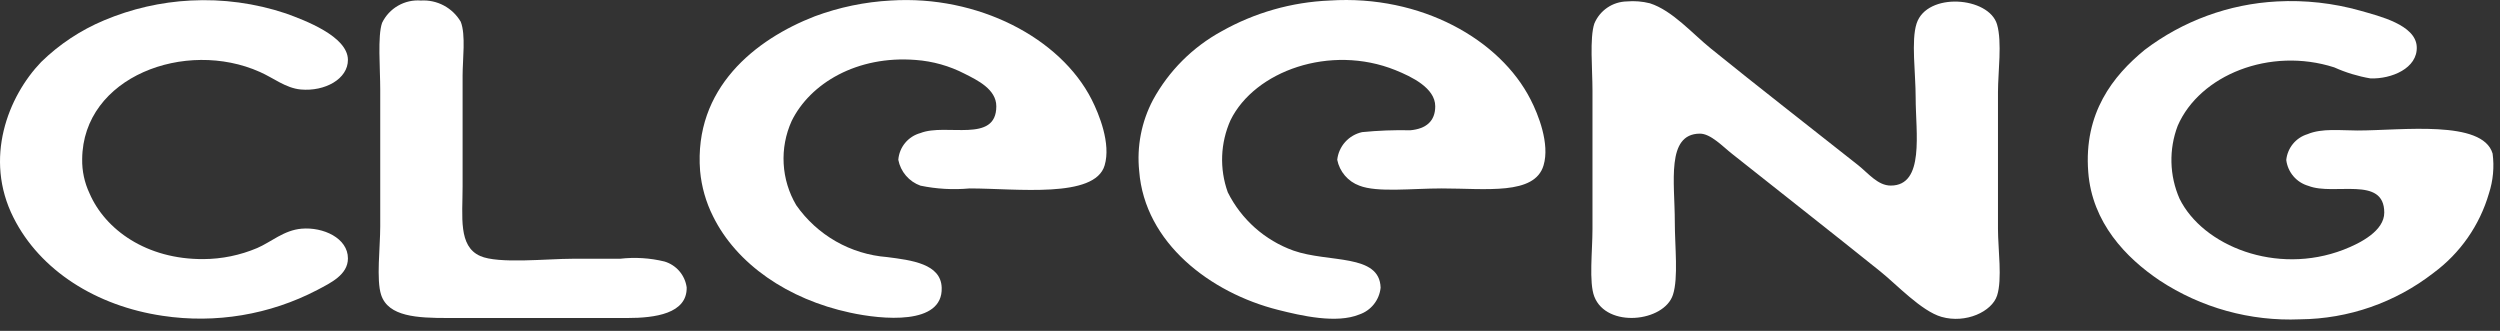 <svg width="204" height="27" viewBox="0 0 204 27" fill="none" xmlns="http://www.w3.org/2000/svg">
<rect x="0" y="0" width="204" height="27" fill="#333333" stroke="none"/>
<g clip-path="url(#clip0_2091_32743)">
<path d="M15.544 0.043C18.182 -0.097 20.824 0.261 23.33 1.097C24.866 1.654 28.375 2.965 28.39 4.877C28.405 6.443 26.507 7.483 24.534 7.302C23.299 7.182 22.334 6.368 21.206 5.871C15.152 3.16 6.763 6.248 6.706 12.98C6.688 13.947 6.893 14.905 7.306 15.78C8.586 18.747 11.96 21.172 16.598 21.142C18.104 21.135 19.594 20.829 20.981 20.242C22.111 19.76 23.165 18.781 24.611 18.661C26.373 18.51 28.391 19.429 28.391 21.086C28.391 22.426 26.975 23.086 25.891 23.661C22.014 25.684 17.594 26.423 13.27 25.77C7.848 24.97 3.27 22.07 1.101 17.758C-1.339 12.923 0.664 7.863 3.36 5.058C4.842 3.611 6.585 2.458 8.496 1.658C10.734 0.715 13.119 0.169 15.544 0.043Z" fill="white"/>
<path d="M34.344 0.043C34.993 0.003 35.641 0.144 36.215 0.449C36.789 0.755 37.268 1.214 37.597 1.775C38.019 2.844 37.748 4.862 37.748 6.158V15.225C37.748 17.695 37.387 20.09 39.179 20.888C40.67 21.551 44.631 21.114 46.74 21.114H50.596C51.81 20.974 53.039 21.05 54.226 21.34C54.697 21.481 55.118 21.756 55.439 22.129C55.759 22.503 55.965 22.961 56.033 23.449C56.078 25.603 53.427 25.949 51.198 25.949H36.539C34.054 25.949 31.689 25.844 31.102 24.066C30.695 22.846 31.027 20.166 31.027 18.478V7.302C31.027 5.615 30.801 2.934 31.178 1.865C31.461 1.278 31.915 0.79 32.48 0.465C33.045 0.14 33.694 -0.007 34.344 0.043Z" fill="white"/>
<path d="M72.685 0.043C79.794 -0.409 86.526 3.085 89.085 8.131C89.685 9.321 90.666 11.715 90.139 13.493C89.339 16.219 82.97 15.376 79.115 15.376C77.776 15.498 76.426 15.422 75.109 15.15C74.65 14.986 74.243 14.705 73.926 14.335C73.609 13.966 73.394 13.52 73.302 13.041C73.34 12.535 73.534 12.053 73.858 11.662C74.182 11.271 74.619 10.989 75.109 10.857C77.202 10.029 81.299 11.731 81.299 8.673C81.299 7.273 79.733 6.534 78.724 6.022C77.479 5.378 76.116 4.994 74.718 4.892C69.929 4.515 66.103 6.805 64.597 9.877C64.104 10.968 63.881 12.162 63.947 13.357C64.012 14.553 64.365 15.715 64.974 16.745C65.82 17.954 66.923 18.961 68.204 19.693C69.485 20.424 70.913 20.863 72.384 20.977C74.372 21.233 76.784 21.519 76.842 23.477C76.947 26.564 71.977 26.083 69.357 25.51C64.312 24.426 60.11 21.564 58.182 17.648C57.602 16.492 57.245 15.237 57.128 13.948C56.601 7.201 61.628 3.21 66.496 1.327C68.483 0.59 70.569 0.157 72.685 0.043Z" fill="white"/>
<path d="M108.501 0.043C115.971 -0.439 122.417 3.236 124.901 8.131C125.518 9.331 126.482 11.73 125.955 13.492C125.232 15.947 121.255 15.376 117.642 15.376C115.232 15.376 112.371 15.722 110.925 15.149C110.468 14.982 110.062 14.701 109.746 14.331C109.429 13.962 109.213 13.517 109.118 13.04C109.177 12.498 109.405 11.988 109.77 11.583C110.135 11.178 110.618 10.897 111.151 10.781C112.457 10.652 113.77 10.602 115.082 10.63C116.382 10.511 117.115 9.878 117.115 8.673C117.115 7.182 115.202 6.263 113.862 5.721C108.546 3.582 102.386 5.796 100.413 9.802C99.579 11.661 99.498 13.772 100.187 15.691C101.294 17.909 103.215 19.614 105.549 20.45C108.411 21.459 112.582 20.675 112.658 23.477C112.609 23.968 112.419 24.435 112.112 24.822C111.805 25.21 111.394 25.5 110.926 25.66C109.059 26.428 106.182 25.765 104.284 25.284C98.784 23.898 93.41 19.831 92.958 13.957C92.751 11.951 93.144 9.928 94.088 8.145C95.377 5.785 97.316 3.846 99.675 2.557C102.377 1.033 105.402 0.172 108.501 0.043Z" fill="white"/>
<path d="M132.747 0.117C133.379 0.062 134.015 0.113 134.63 0.268C136.468 0.855 138.109 2.753 139.615 3.968C143.636 7.221 147.447 10.173 151.634 13.486C152.462 14.149 153.234 15.143 154.285 15.143C157.071 15.143 156.318 10.821 156.318 7.959C156.318 5.959 155.942 3.305 156.393 1.92C157.236 -0.67 162.293 -0.28 162.96 1.995C163.382 3.456 163.035 5.895 163.035 7.507V18.687C163.035 20.314 163.397 22.787 162.96 24.124C162.538 25.424 160.415 26.424 158.427 25.856C156.785 25.389 154.737 23.19 153.442 22.156C149.451 18.948 145.46 15.83 141.348 12.562C140.58 11.962 139.586 10.89 138.697 10.905C135.941 10.935 136.664 14.881 136.664 18.089C136.664 20.107 136.964 22.667 136.513 24.053C135.79 26.282 131.106 26.794 130.097 24.204C129.645 23.044 129.946 20.484 129.946 18.692V7.362C129.946 5.662 129.705 3.115 130.097 1.925C130.316 1.399 130.683 0.948 131.153 0.627C131.624 0.306 132.177 0.129 132.747 0.117Z" fill="white"/>
<path d="M185.806 0.118C188.096 -0.005 190.391 0.25 192.598 0.871C194.119 1.308 197.131 2.016 197.207 3.823C197.282 5.57 195.144 6.459 193.427 6.398C192.409 6.225 191.417 5.923 190.475 5.498C185.219 3.811 179.496 6.131 177.703 10.257C176.967 12.187 177.021 14.33 177.854 16.221C179.754 20.061 185.746 22.486 191.228 20.378C192.674 19.821 194.556 18.812 194.556 17.351C194.556 14.309 190.474 15.996 188.366 15.167C187.891 15.032 187.466 14.76 187.145 14.385C186.823 14.01 186.62 13.548 186.559 13.058C186.607 12.574 186.797 12.116 187.105 11.74C187.413 11.365 187.826 11.089 188.291 10.949C189.466 10.449 191.017 10.649 192.372 10.649C195.972 10.649 202.583 9.749 203.397 12.532C203.541 13.625 203.439 14.736 203.097 15.785C202.34 18.388 200.747 20.669 198.564 22.276C195.452 24.694 191.631 26.022 187.69 26.056C183.626 26.23 179.61 25.118 176.214 22.878C173.488 21.041 170.714 18.178 170.401 14.037C170.024 9.218 172.419 6.19 175.01 4.067C178.131 1.698 181.893 0.322 185.806 0.118Z" fill="white"/>
</g>
<defs>
<clipPath id="clip0_2091_32743">
<rect width="203.491" height="26.071" fill="white"/>
</clipPath>
</defs>
</svg>
